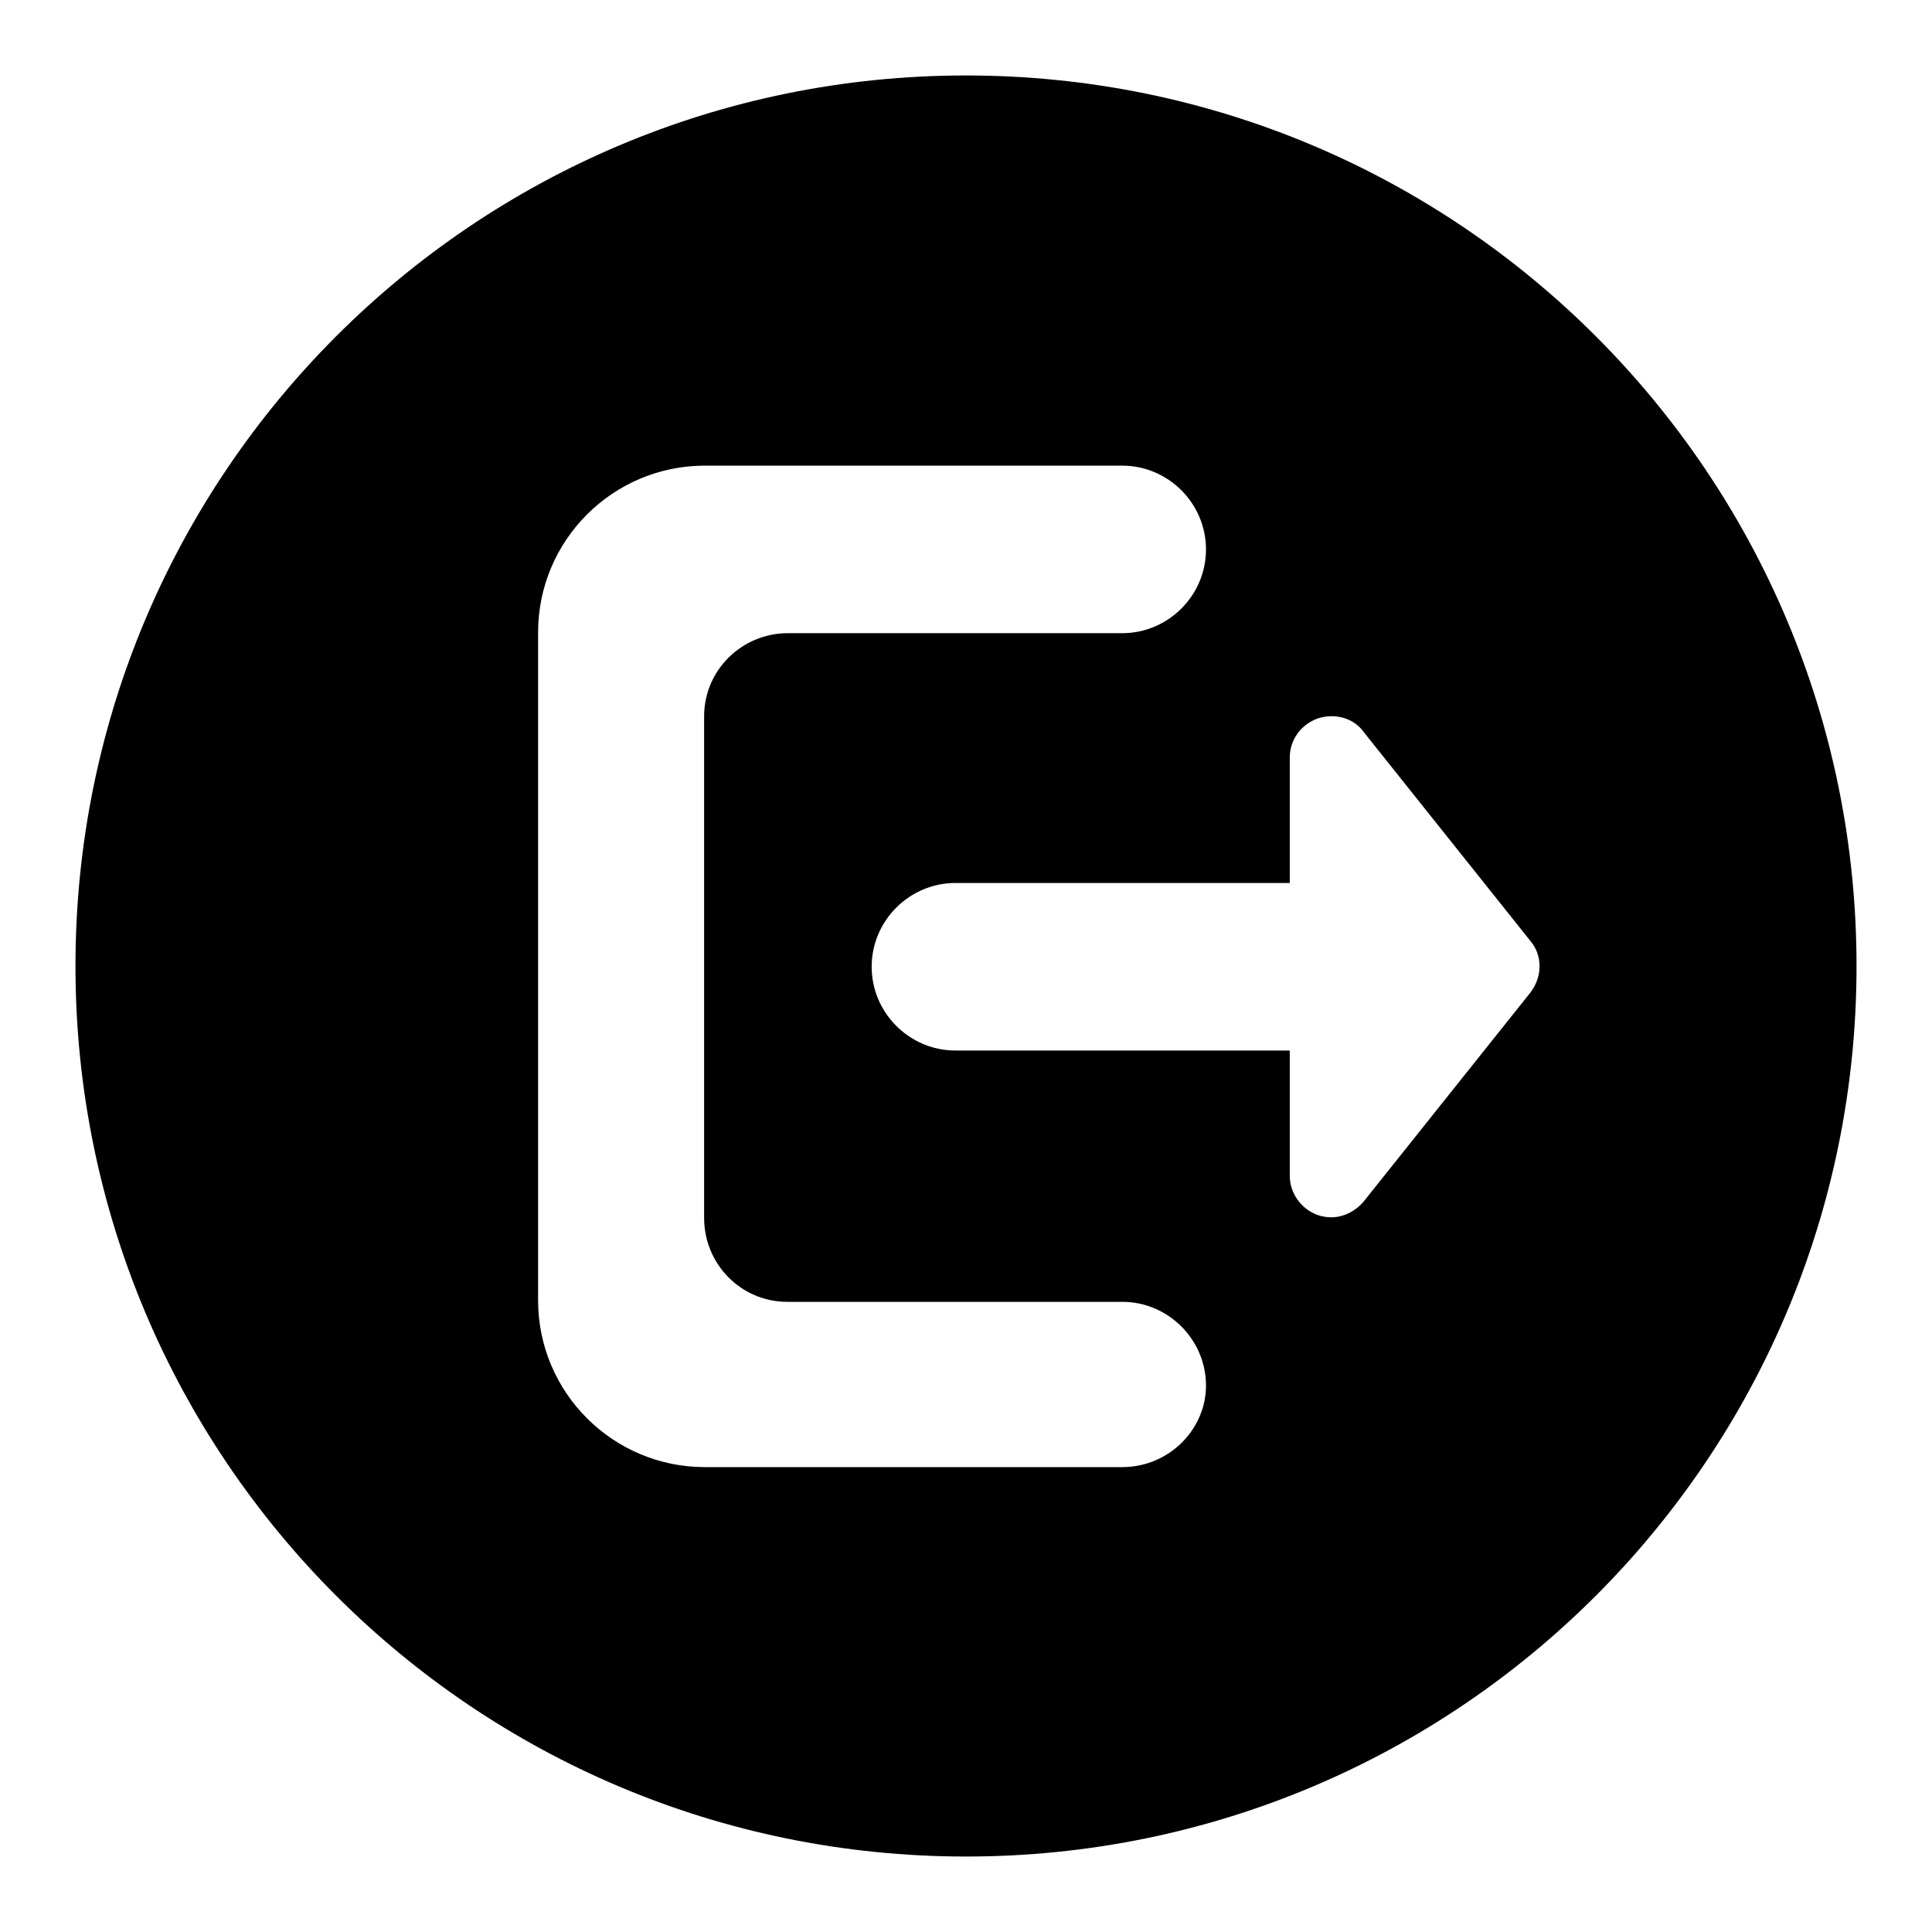<?xml version="1.0" encoding="utf-8"?>
<!-- Svg Vector Icons : http://www.onlinewebfonts.com/icon -->
<!DOCTYPE svg PUBLIC "-//W3C//DTD SVG 1.1//EN" "http://www.w3.org/Graphics/SVG/1.1/DTD/svg11.dtd">
<svg version="1.1" xmlns="http://www.w3.org/2000/svg" xmlns:xlink="http://www.w3.org/1999/xlink" x="0px" y="0px" viewBox="0 0 256 256" enable-background="new 0 0 256 256" xml:space="preserve">
<g><g><path fill="#000000" d="M128,10C62.8,10,10,62.8,10,128c0,65.2,52.8,118,118,118c65.2,0,118-52.8,118-118C246,62.8,193.2,10,128,10L128,10z M148.7,194.4H93.4c-12.2,0-22.1-9.9-22.1-22.1V83.8c0-12.2,9.9-22.1,22.1-22.1h55.3c6.1,0,11.1,5,11.1,11.1c0,6.1-5,11.1-11.1,11.1h-33.2h-11.1c-6.1,0-11.1,4.9-11.1,11v0.1l0,0v11.1v44.2v11.1c0,6.1,4.9,11.1,11,11.1h0.1l0,0h11.1h33.2c6.1,0,11.1,5,11.1,11.1C159.8,189.4,154.9,194.4,148.7,194.4L148.7,194.4z M202.8,131.5l-22.1,27.7c-1.1,1.3-2.7,2.1-4.3,2.1c-0.6,0-1.2-0.1-1.8-0.3c-2.2-0.8-3.7-2.9-3.7-5.2v-16.6h-44.3c-6.1,0-11.1-5-11.1-11.1c0-6.1,5-11.1,11.1-11.1h44.3v-16.6c0-2.4,1.5-4.4,3.7-5.2c0.6-0.2,1.2-0.3,1.8-0.3c1.7,0,3.3,0.7,4.3,2.1l22.1,27.7C204.4,126.6,204.4,129.4,202.8,131.5L202.8,131.5z"/></g></g>
</svg>